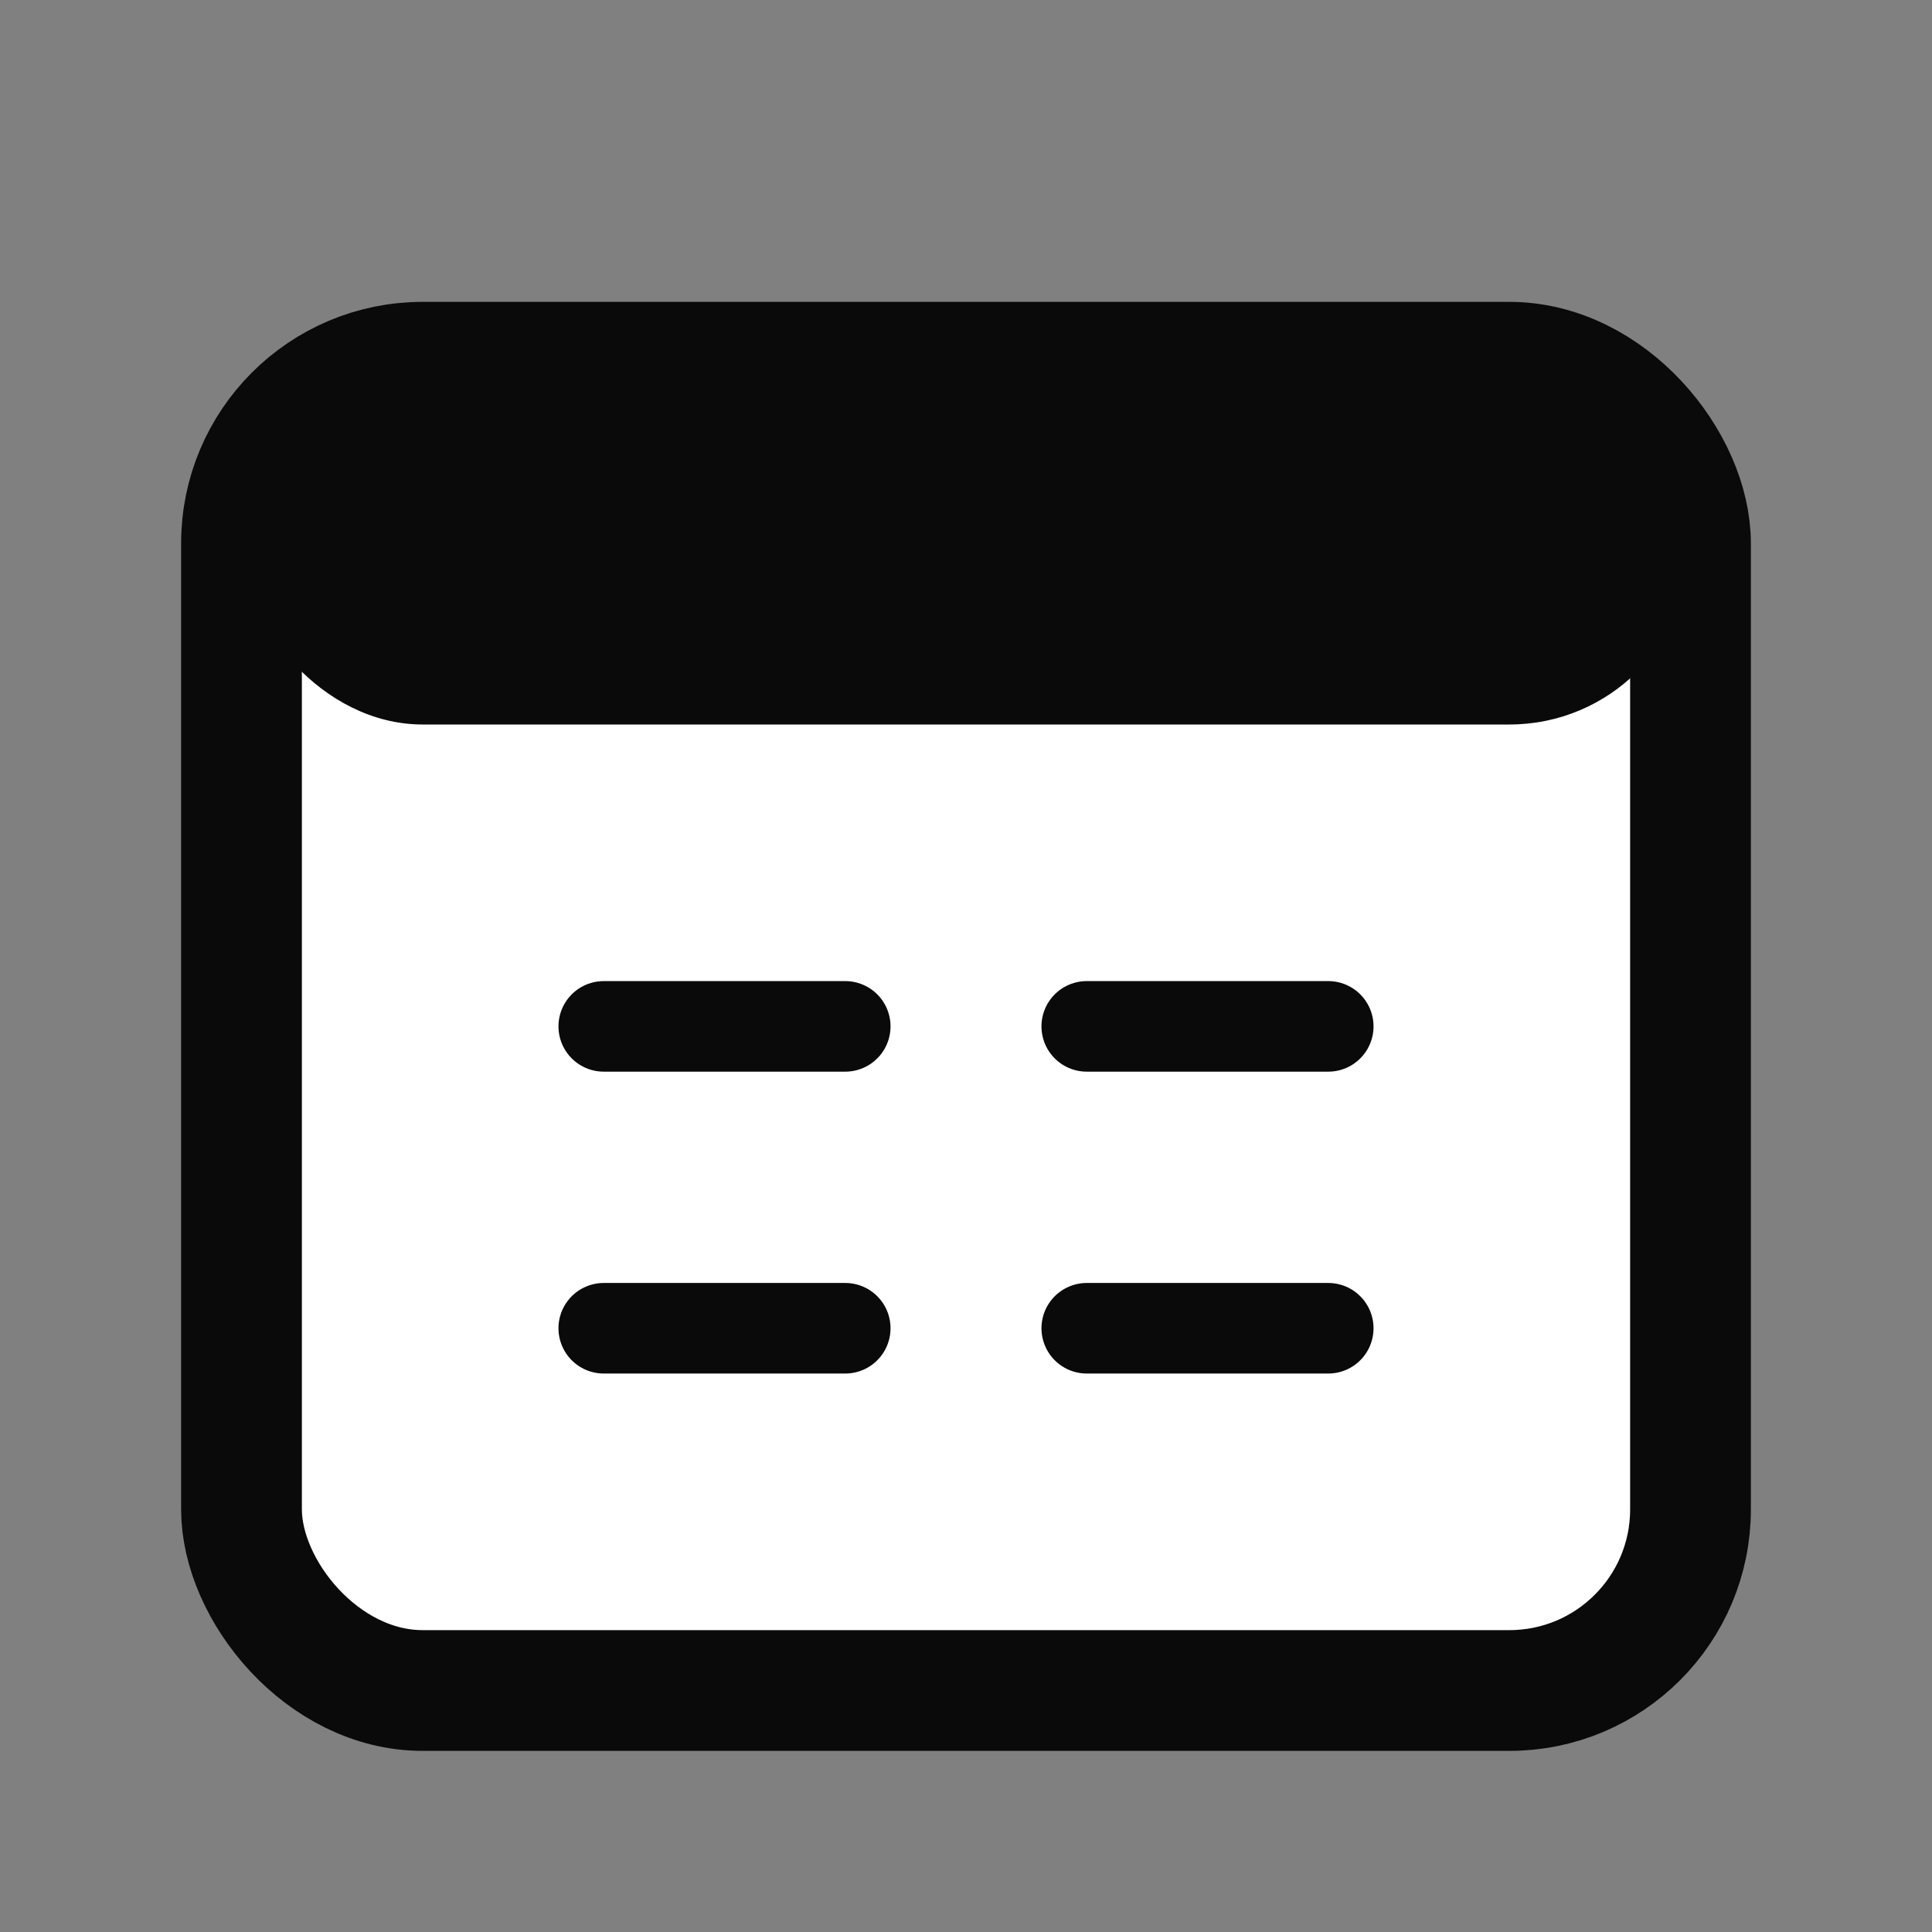 <svg width="32" height="32" viewBox="0 0 32 32" fill="none" xmlns="http://www.w3.org/2000/svg">
  <rect x="0" y="0" width="32" height="32" fill="#808080" stroke="none"/>
  <rect x="4" y="6" width="24" height="22" rx="3" stroke="#0A0A0A" stroke-width="2" fill="white"/>
  <rect x="4" y="6" width="24" height="6" rx="3" fill="#0A0A0A"/>
  <line x1="10" y1="17" x2="14" y2="17" stroke="#0A0A0A" stroke-width="1.5" stroke-linecap="round"/>
  <line x1="18" y1="17" x2="22" y2="17" stroke="#0A0A0A" stroke-width="1.5" stroke-linecap="round"/>
  <line x1="10" y1="22" x2="14" y2="22" stroke="#0A0A0A" stroke-width="1.5" stroke-linecap="round"/>
  <line x1="18" y1="22" x2="22" y2="22" stroke="#0A0A0A" stroke-width="1.5" stroke-linecap="round"/>
</svg>